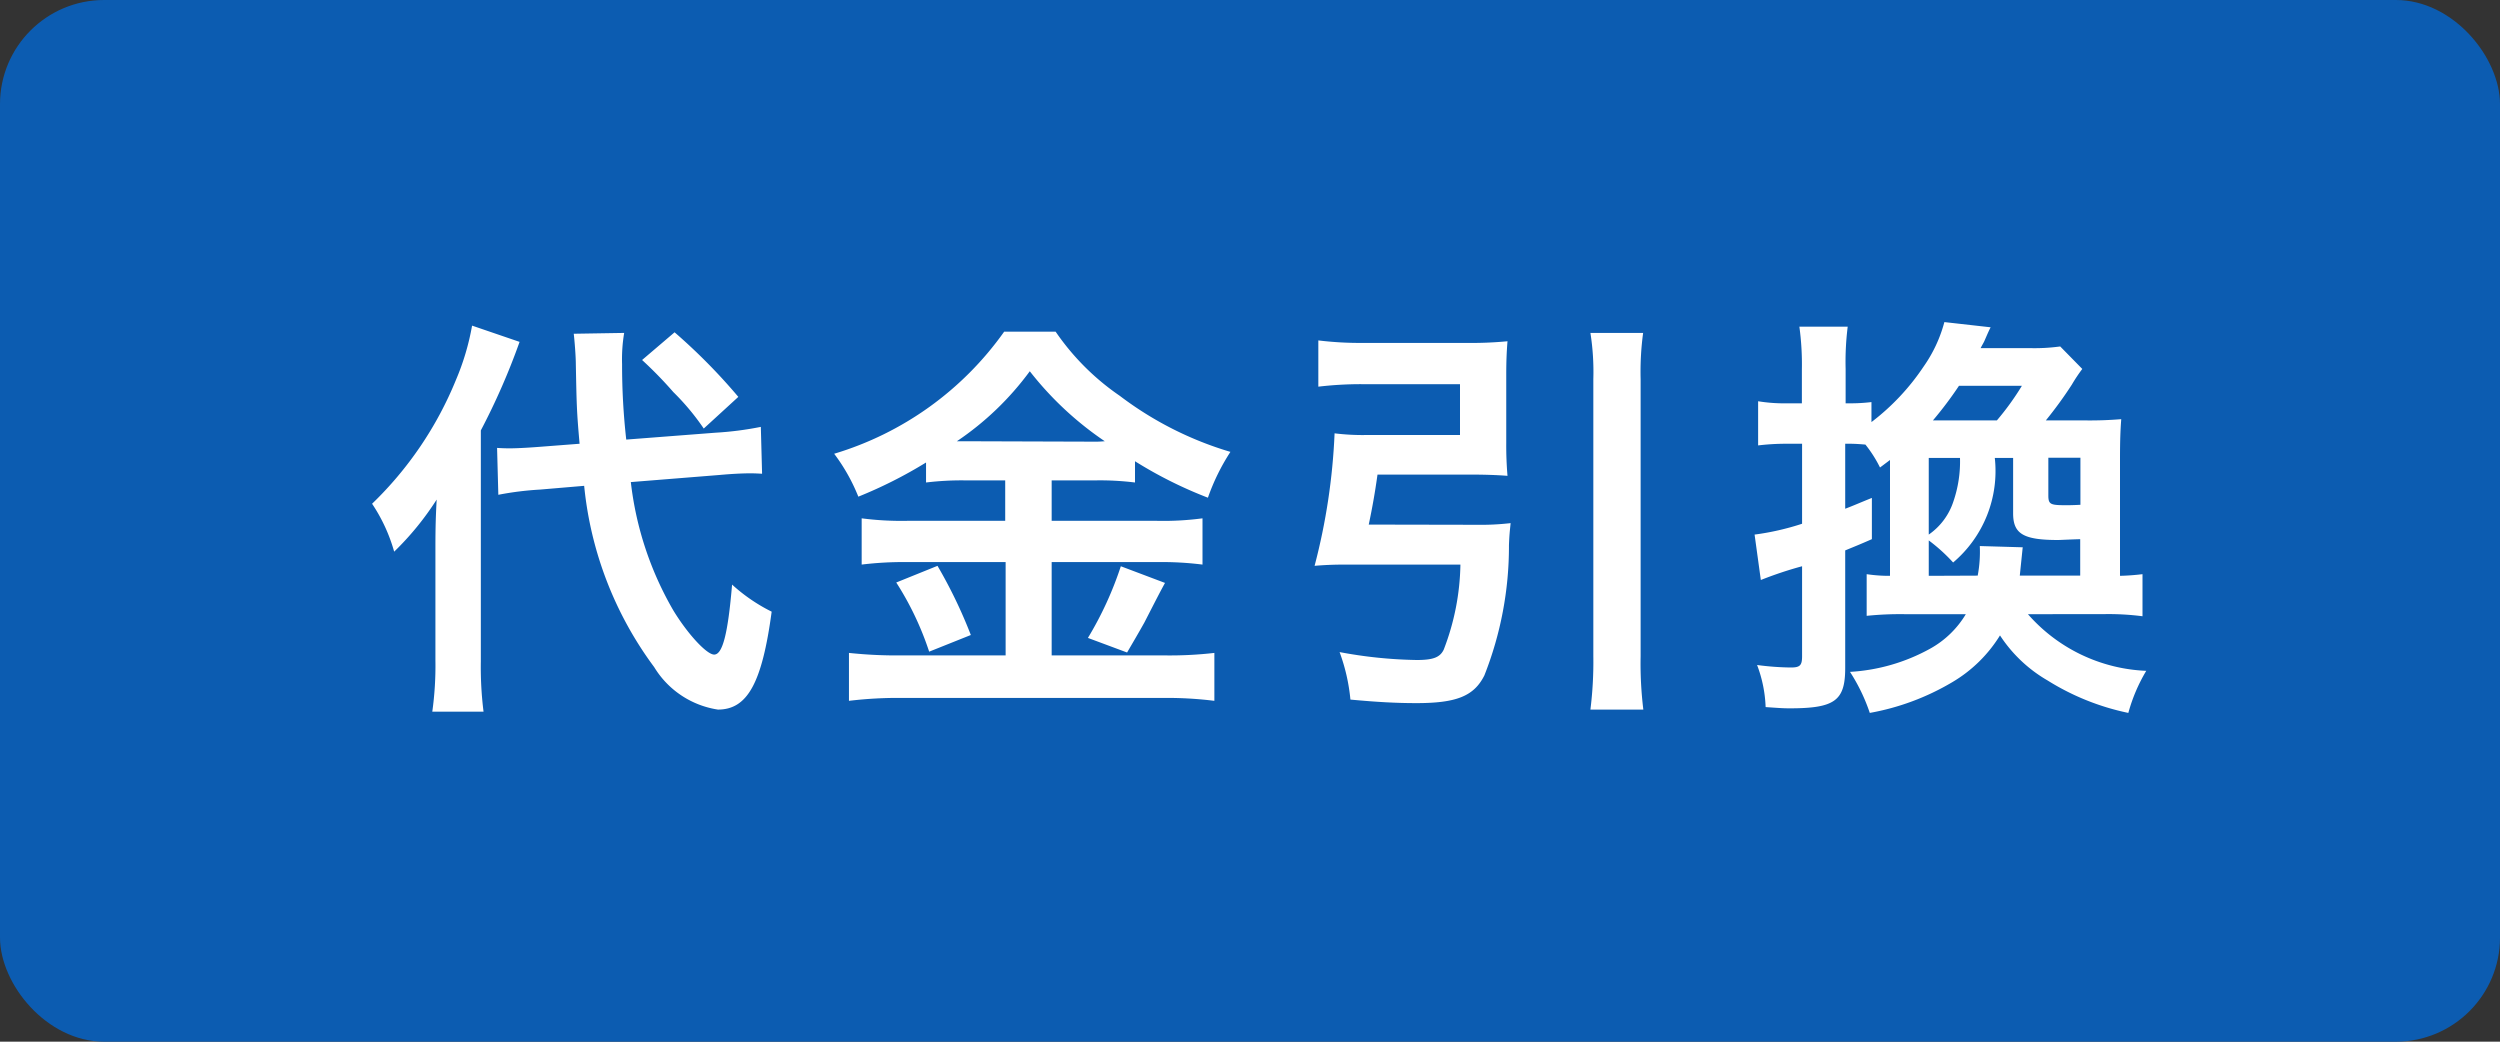 <svg xmlns="http://www.w3.org/2000/svg" width="48" height="20" viewBox="0 0 48 20">
    <rect x="0" y="0" width="48" height="20" fill="#333333" stroke="none"/>
    <g transform="translate(-.298 -.846)">
        <rect data-name="長方形 1321" width="48" height="20" rx="2" transform="translate(.298 .846)" style="fill:#0c5cb1"/>
        <path data-name="パス 761" d="M6.808-3.88c.264-.024.464-.032.592-.032.048 0 .1 0 .232.008l-.024-.9a6.241 6.241 0 0 1-.872.112l-1.712.132a12.741 12.741 0 0 1-.08-1.448 3.06 3.06 0 0 1 .04-.6l-.968.016c.016.136.04.432.04.592.016.8.016.88.072 1.52l-.728.056c-.2.016-.456.032-.608.032-.056 0-.12 0-.248-.008l.024.9a5.929 5.929 0 0 1 .8-.1l.848-.072A6.982 6.982 0 0 0 5.56-.192a1.738 1.738 0 0 0 1.224.816c.568 0 .848-.512 1.032-1.88a3.307 3.307 0 0 1-.76-.52c-.08.952-.184 1.344-.344 1.344-.144 0-.512-.4-.784-.848a6.33 6.33 0 0 1-.816-2.464zM1.36-.32a6.381 6.381 0 0 1-.06.984h.984A6.864 6.864 0 0 1 2.232-.3v-4.436a13.053 13.053 0 0 0 .744-1.7l-.912-.312A4.769 4.769 0 0 1 1.752-5.7 6.948 6.948 0 0 1 .144-3.328a3.21 3.21 0 0 1 .424.92 5.562 5.562 0 0 0 .816-1c-.016.3-.024.512-.024.92zm3.968-5.768a7.665 7.665 0 0 1 .6.616 4.618 4.618 0 0 1 .584.7l.664-.608a11.18 11.18 0 0 0-1.224-1.24zM12.3-3.776V-3h-1.884a5.9 5.9 0 0 1-.872-.048v.888a6.573 6.573 0 0 1 .864-.048h1.9v1.792H10.3a8.645 8.645 0 0 1-1-.048v.92a7.888 7.888 0 0 1 1-.056h5.056a7.379 7.379 0 0 1 .96.056v-.92a7.5 7.5 0 0 1-.944.048h-2.18v-1.792h2.016a6.338 6.338 0 0 1 .88.048v-.888a5.685 5.685 0 0 1-.872.048h-2.024v-.776h.816a5.468 5.468 0 0 1 .784.04v-.408a8.157 8.157 0 0 0 1.4.7 4.083 4.083 0 0 1 .432-.88A6.626 6.626 0 0 1 14.5-5.4a4.732 4.732 0 0 1-1.232-1.232h-.988a6.172 6.172 0 0 1-3.264 2.344 3.554 3.554 0 0 1 .464.824 8.633 8.633 0 0 0 1.3-.656v.384a5.605 5.605 0 0 1 .784-.04zm-.928-.752a5.644 5.644 0 0 0 1.4-1.344 6.311 6.311 0 0 0 1.44 1.344c-.12.008-.12.008-.192.008l-2.48-.008zm-1.164 2.712a5.826 5.826 0 0 1 .632 1.328l.8-.32A9.272 9.272 0 0 0 11-2.136zm4.312-.312a6.685 6.685 0 0 1-.632 1.376l.752.28c.272-.464.3-.52.328-.568.3-.584.3-.584.4-.768zm4.76-.8c.072-.344.12-.616.168-.96h1.784c.256 0 .512.008.712.024a6.883 6.883 0 0 1-.024-.624V-5.8c0-.264.008-.448.024-.648a7.237 7.237 0 0 1-.776.032H19.16a6.569 6.569 0 0 1-.848-.048v.888a6.988 6.988 0 0 1 .84-.048h1.88v.976h-1.784a4.38 4.38 0 0 1-.624-.032 11.953 11.953 0 0 1-.384 2.544c.184-.016.368-.024.592-.024h2.208a4.728 4.728 0 0 1-.32 1.632c-.072.152-.208.2-.52.2a8.649 8.649 0 0 1-1.48-.152 3.592 3.592 0 0 1 .208.912c.512.048.888.068 1.264.068C20.96.5 21.3.368 21.5-.032a6.741 6.741 0 0 0 .472-2.5c.008-.208.016-.264.032-.424a4.966 4.966 0 0 1-.656.032zm4.256-3.68a4.822 4.822 0 0 1 .056.888V-.4a7.416 7.416 0 0 1-.056 1.024h1.016A7.293 7.293 0 0 1 24.5-.4v-5.32a5.573 5.573 0 0 1 .048-.888zm9.824 5.4a5.087 5.087 0 0 1 .776.04v-.808a4.422 4.422 0 0 1-.432.032v-2.232c0-.368.008-.568.024-.776a7.34 7.34 0 0 1-.688.024h-.76a7.832 7.832 0 0 0 .5-.688 3.005 3.005 0 0 1 .2-.3l-.424-.432a3.655 3.655 0 0 1-.584.032h-.944c.032-.064.056-.1.072-.136.08-.184.08-.184.12-.264l-.888-.1a2.686 2.686 0 0 1-.4.856 4.433 4.433 0 0 1-1 1.064v-.384a3.426 3.426 0 0 1-.416.024h-.08v-.656a5.415 5.415 0 0 1 .04-.816h-.928a5.328 5.328 0 0 1 .048.824v.648H27.3a3.114 3.114 0 0 1-.544-.04v.848a4.444 4.444 0 0 1 .544-.032h.3v1.536a5.011 5.011 0 0 1-.912.208l.12.872a7.293 7.293 0 0 1 .792-.264V-.4c0 .176-.04.216-.216.216a5.258 5.258 0 0 1-.648-.048 2.519 2.519 0 0 1 .164.808c.232.016.328.024.456.024.872 0 1.072-.144 1.072-.776v-2.256c.192-.08.248-.1.512-.216v-.792c-.248.1-.344.144-.512.208V-4.48h.088c.1 0 .208.008.3.016a2.389 2.389 0 0 1 .28.44l.192-.144v2.224a2.88 2.88 0 0 1-.448-.032v.8a6.342 6.342 0 0 1 .72-.032h1.184a1.834 1.834 0 0 1-.688.664A3.606 3.606 0 0 1 28.52-.1a3.5 3.5 0 0 1 .38.788A4.739 4.739 0 0 0 30.48.1a2.67 2.67 0 0 0 .92-.9 2.708 2.708 0 0 0 .912.864 4.737 4.737 0 0 0 1.552.624 3.233 3.233 0 0 1 .344-.808 3.193 3.193 0 0 1-2.272-1.088zm-3.328-.736v-.68a3.273 3.273 0 0 1 .468.424 2.3 2.3 0 0 0 .8-2.008h.352v1.064c0 .392.192.512.864.512.032 0 .168-.008.424-.016v.7h-1.16l.056-.544-.824-.024a2.462 2.462 0 0 1-.04.568zm.08-2.984a7.273 7.273 0 0 0 .5-.664h1.208a5.146 5.146 0 0 1-.48.664zm.52.72a2.364 2.364 0 0 1-.128.84 1.241 1.241 0 0 1-.472.632v-1.472zm2.312.9c-.152.008-.216.008-.28.008-.3 0-.336-.016-.336-.192v-.72h.616z" transform="translate(7.298 13.846)" style="fill:#fff"/>
    </g>
</svg>
